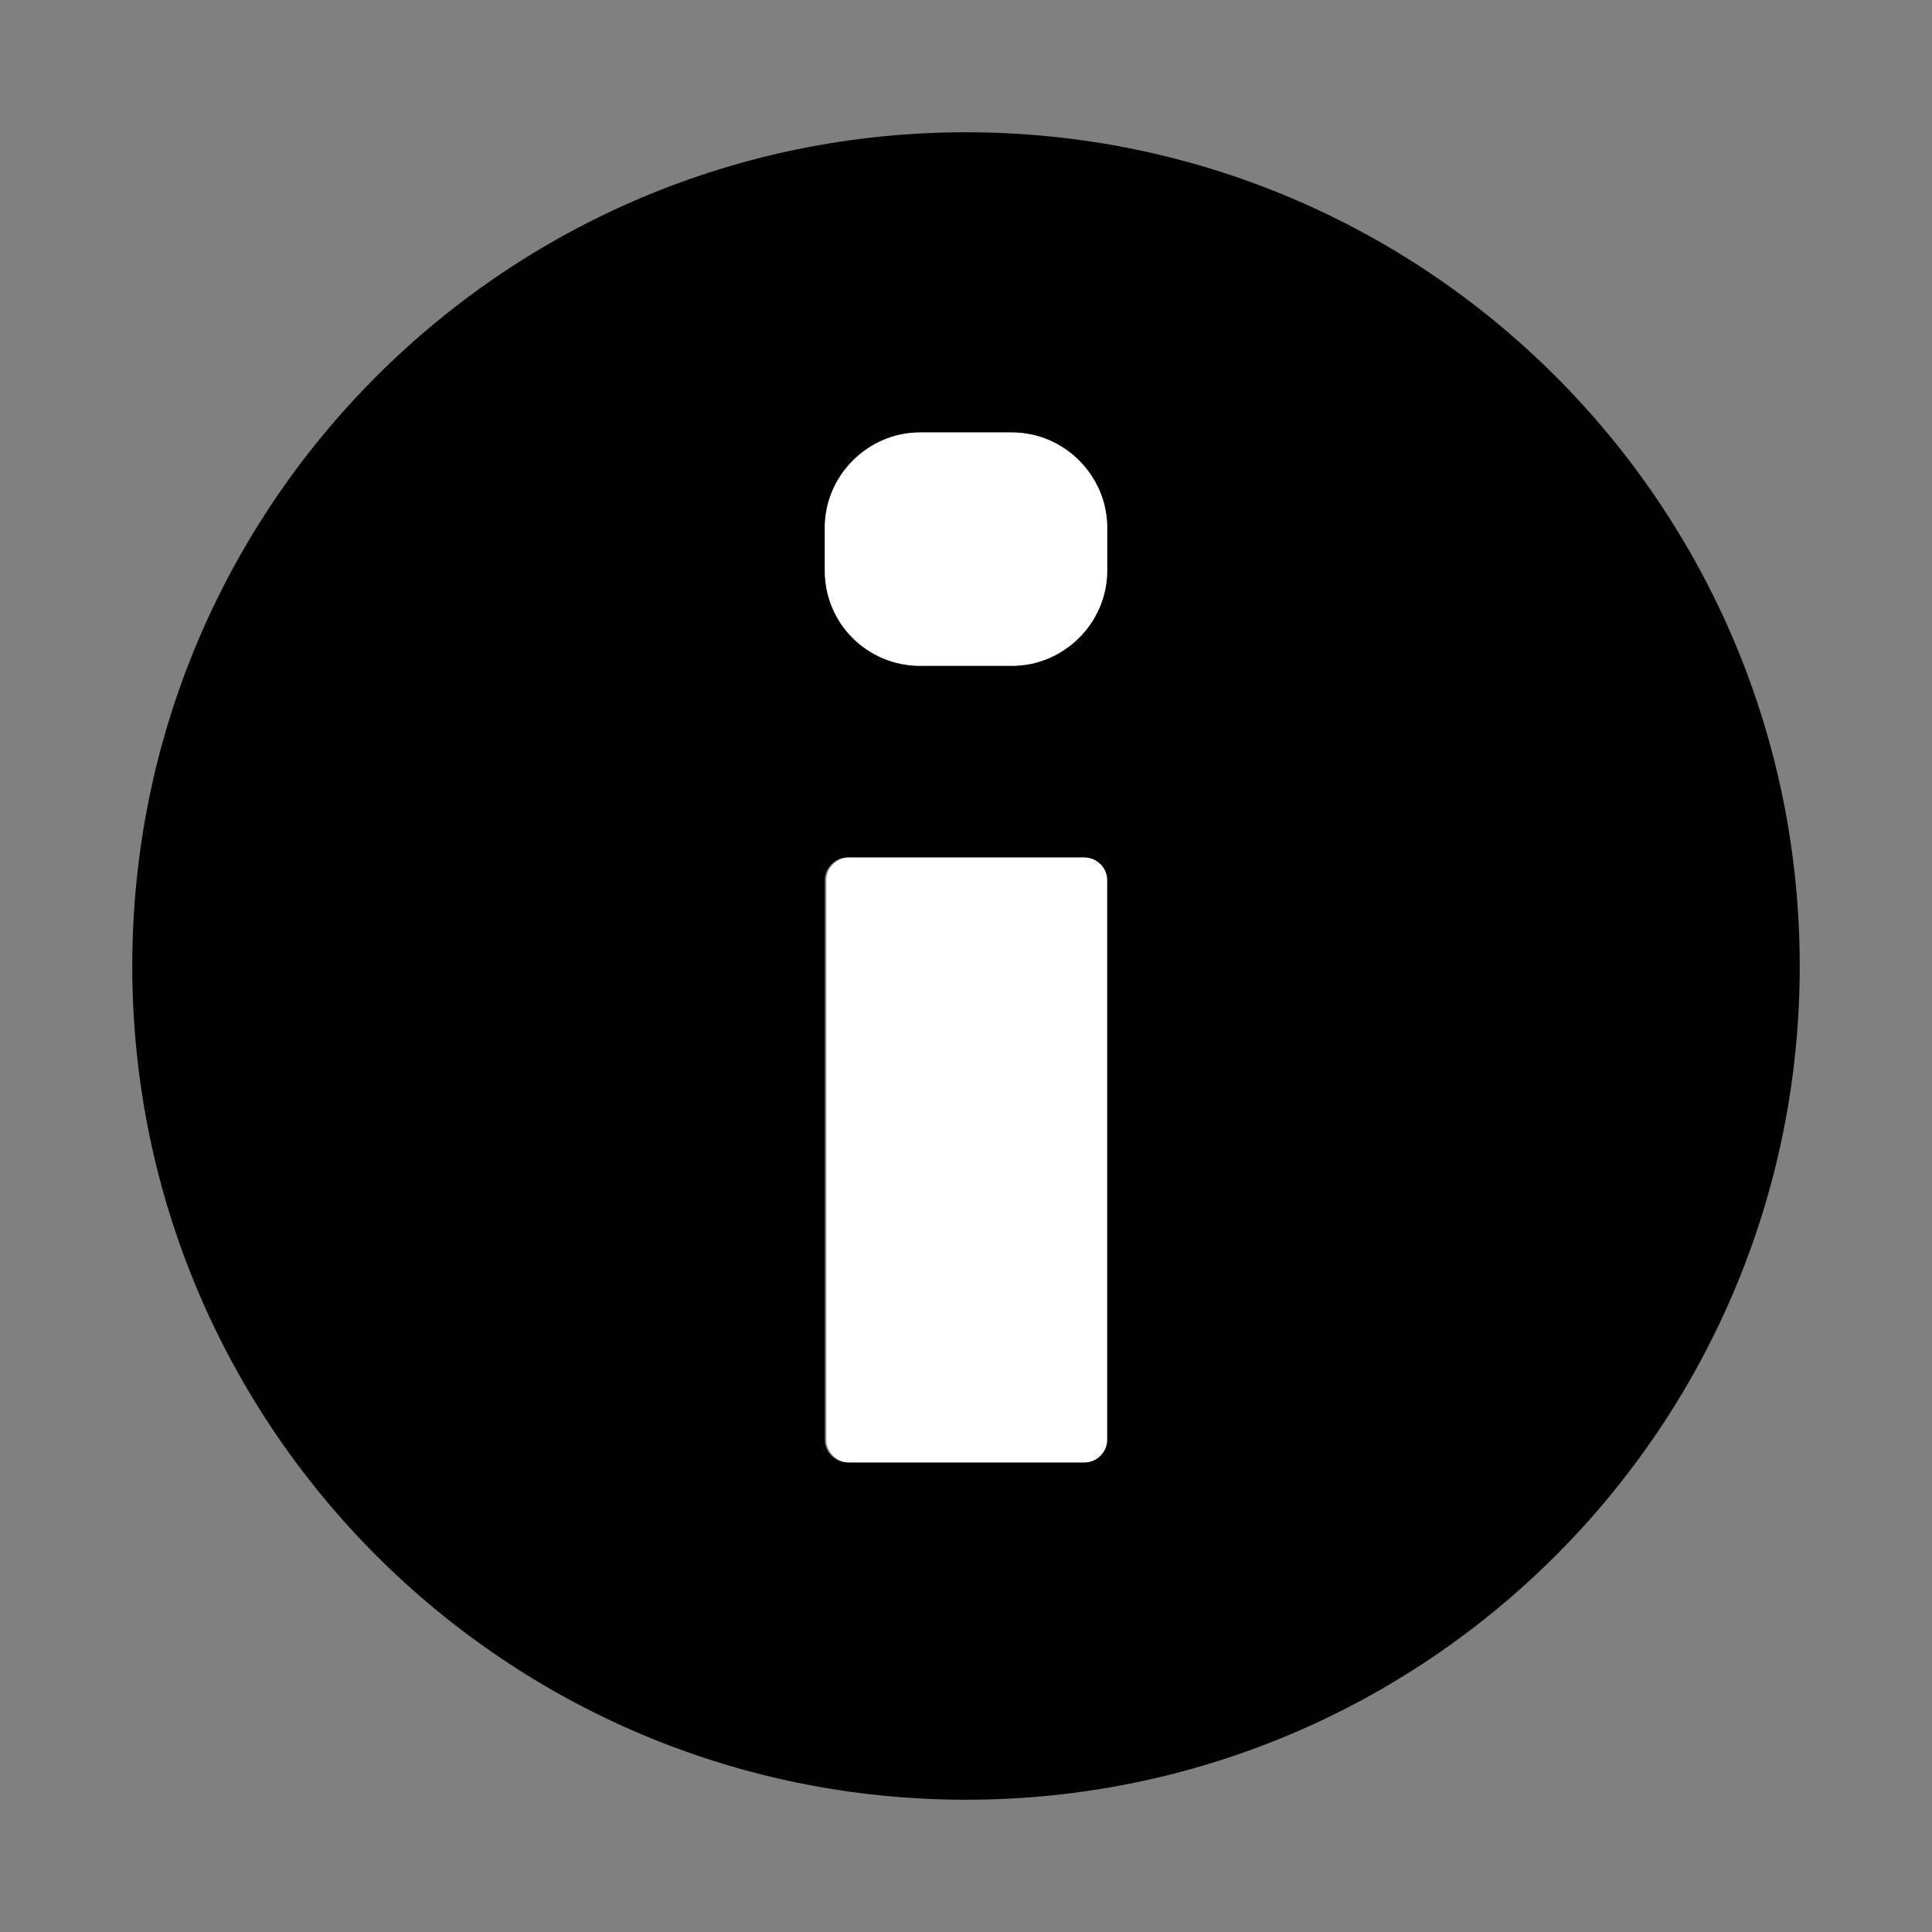 <?xml version='1.0' encoding='utf-8'?>
<!-- Generator: Adobe Illustrator 19.1.0, SVG Export Plug-In . SVG Version: 6.00 Build 0)  -->
<svg baseProfile="tiny" xmlns="http://www.w3.org/2000/svg" id="Layer_1" x="0px" xml:space="preserve" xmlns:xlink="http://www.w3.org/1999/xlink" version="1.1" y="0px" viewBox="-240 332 130 130">
 <rect x="-240" y="332" width="130" height="130" fill="#808080" stroke="none"/>
 <g id="Layer_1_1_">
  <path d="M-175,340.9c-31,0-56.1,25.1-56.1,56.1s25.1,56.1,56.1,56.1c31,0,56.1-25.1,56.1-56.1S-144,340.9-175,340.9   z M-178.1,361.1l6.2,0c3.5,0,6.4,2.9,6.4,6.4v2.9c0,3.5-2.9,6.4-6.4,6.4h-6.2c-3.5,0-6.4-2.9-6.4-6.4l0-2.9   C-184.5,364-181.6,361.1-178.1,361.1z M-167,430.4H-183c-0.8,0-1.5-0.7-1.5-1.5l0-37.7c0-0.8,0.7-1.5,1.5-1.5l15.9,0   c0.8,0,1.5,0.7,1.5,1.5l0,37.7C-165.5,429.7-166.2,430.4-167,430.4z" fill="#000000"/>
 </g>
 <g id="Layer_2">
  <g>
   <path d="M-165.5,391.2c0-0.8-0.7-1.5-1.5-1.5l-15.9,0c-0.8,0-1.5,0.7-1.5,1.5l0,37.7c0,0.8,0.7,1.5,1.5,1.5h15.9    c0.8,0,1.5-0.7,1.5-1.5L-165.5,391.2z" fill="#FFFFFF"/>
   <path d="M-178.1,376.8h6.2c3.5,0,6.4-2.9,6.4-6.4v-2.9c0-3.5-2.9-6.4-6.4-6.4l-6.2,0c-3.5,0-6.4,2.9-6.4,6.4l0,2.9    C-184.5,374-181.6,376.8-178.1,376.8z" fill="#FFFFFF"/>
  </g>
 </g>
</svg>
